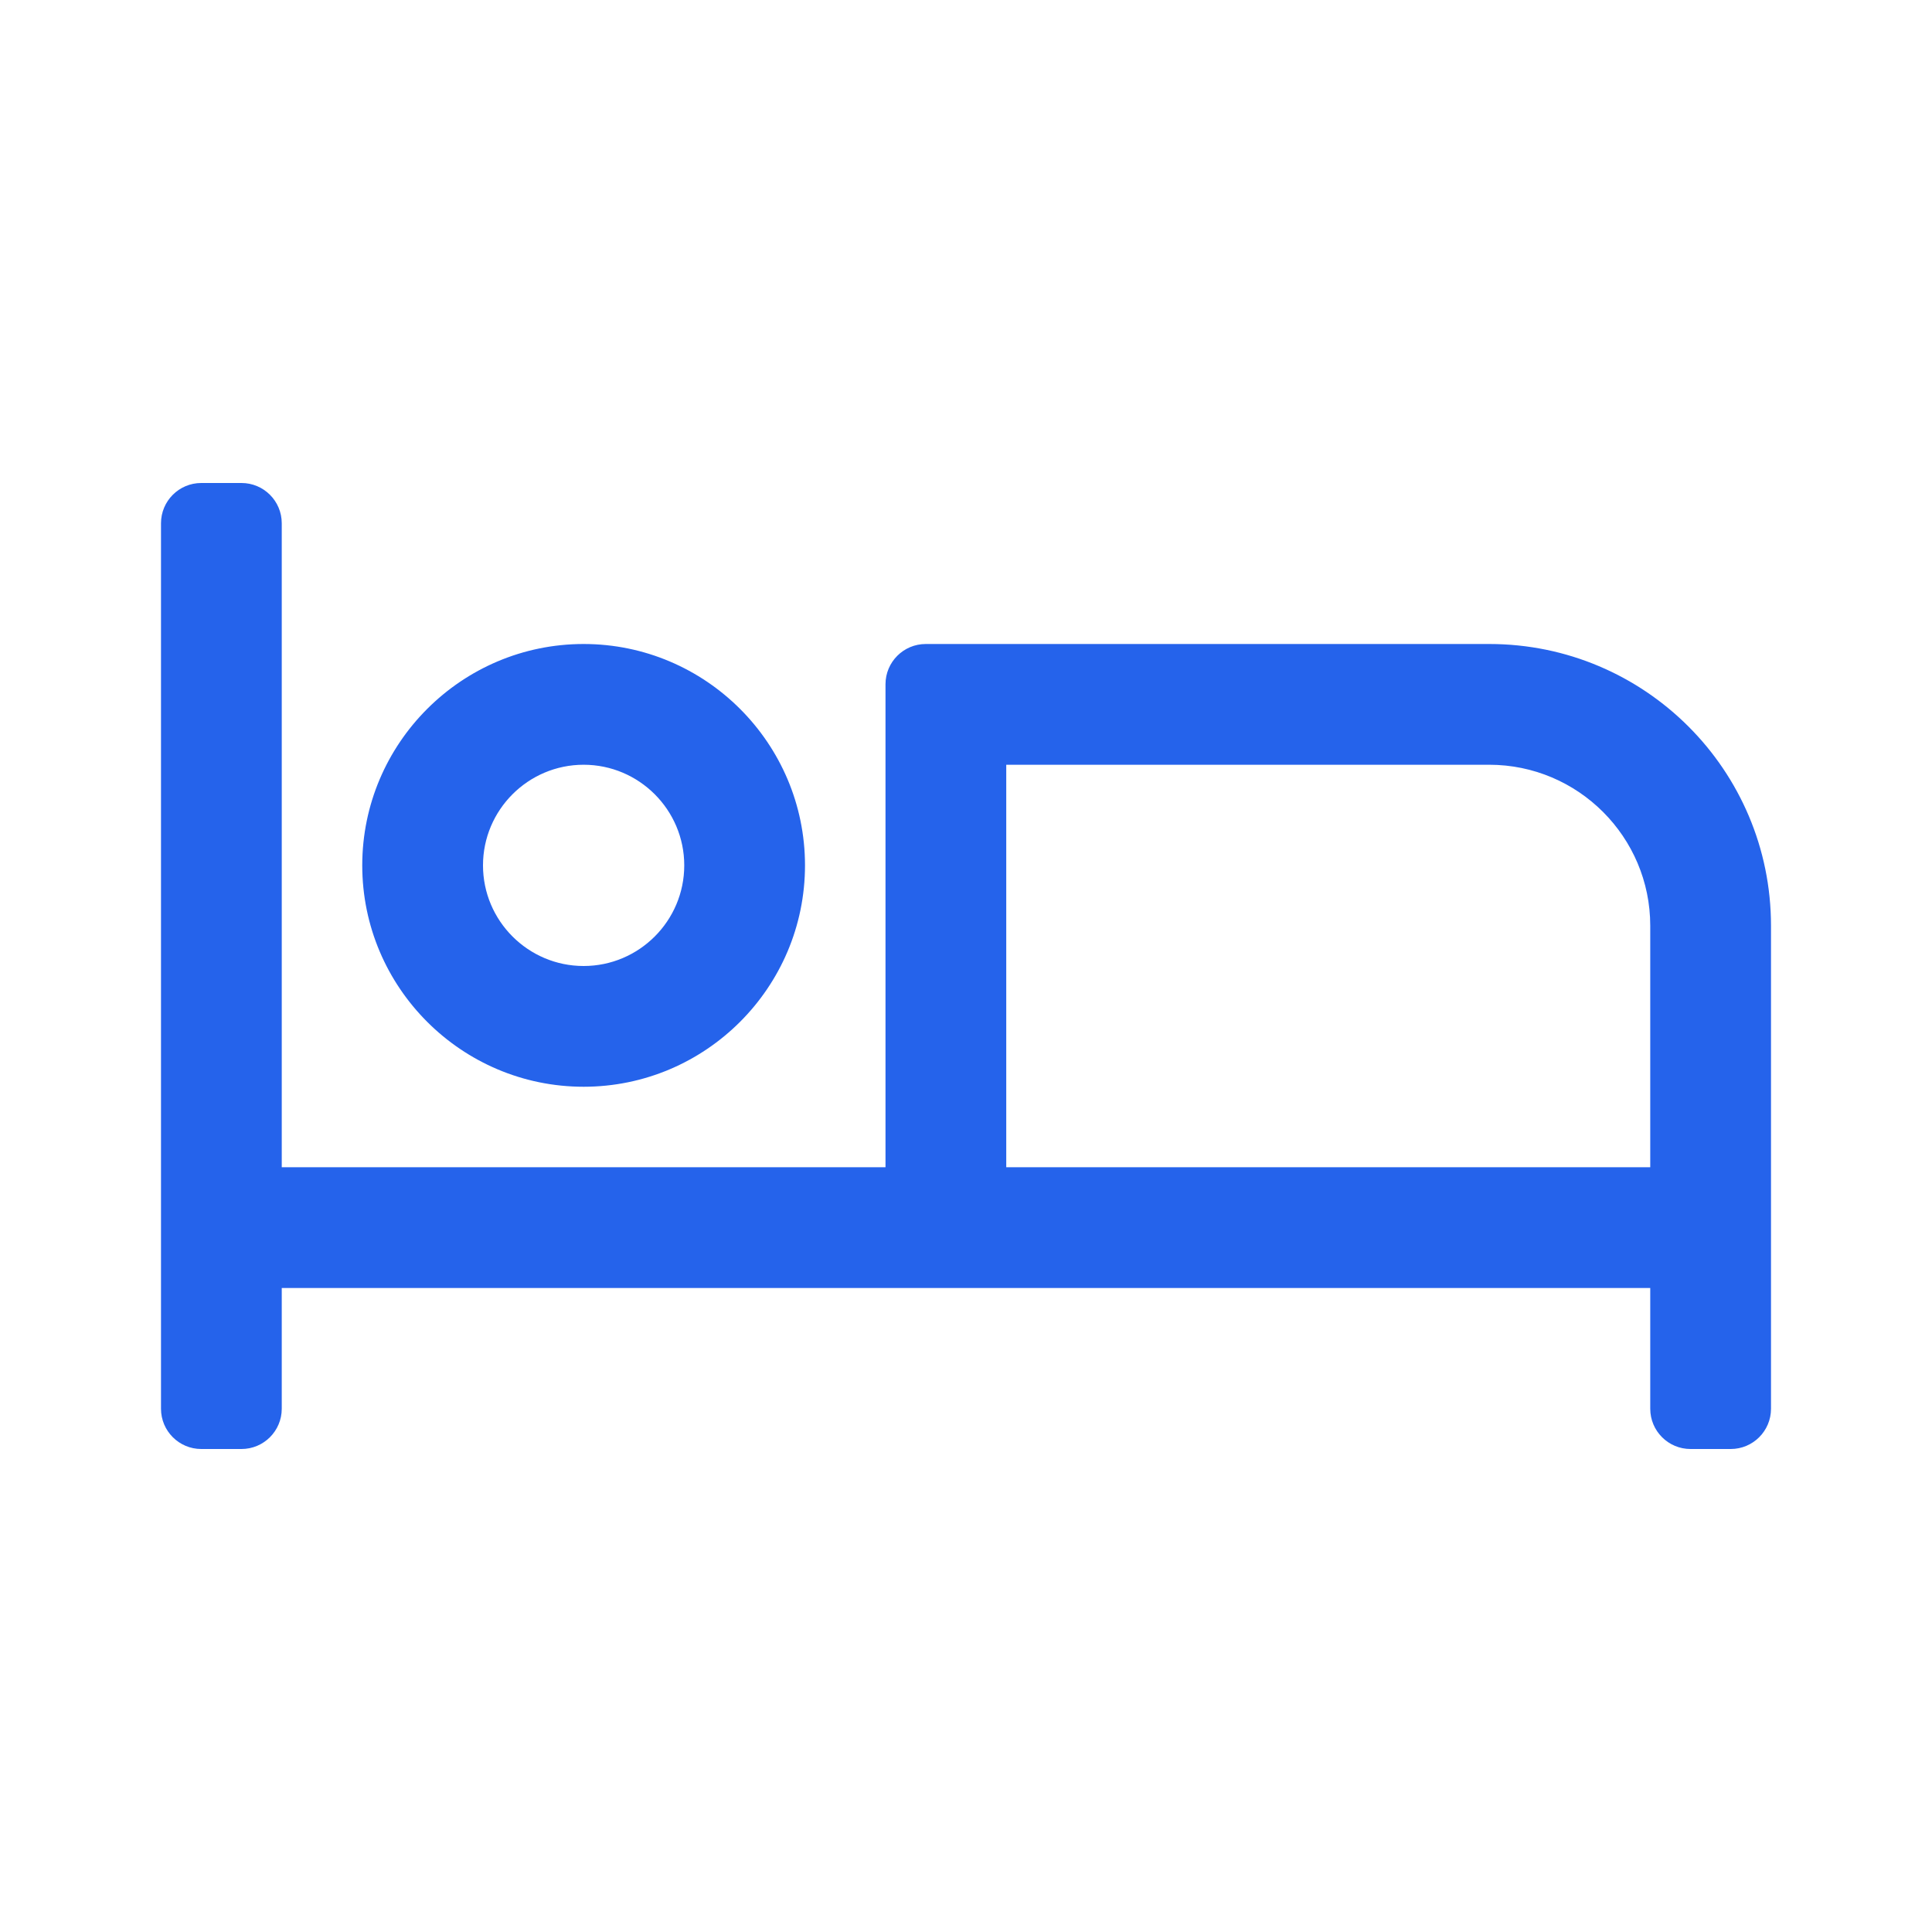 <svg width="24" height="24" viewBox="0 0 24 24" fill="none" xmlns="http://www.w3.org/2000/svg">
<path fill-rule="evenodd" clip-rule="evenodd" d="M18.5 8H11.5C11.224 8 11 8.224 11 8.5V14.5H3.5V6.5C3.5 6.224 3.276 6 3 6H2.5C2.224 6 2 6.224 2 6.5V17.5C2 17.776 2.224 18 2.5 18H3C3.276 18 3.5 17.776 3.5 17.5V16H20.5V17.5C20.5 17.776 20.724 18 21 18H21.5C21.776 18 22 17.776 22 17.5V11.5C22 9.567 20.433 8 18.5 8ZM10 10.75C10 12.266 8.766 13.5 7.25 13.5C5.734 13.5 4.5 12.266 4.5 10.75C4.5 9.234 5.734 8 7.25 8C8.766 8 10 9.234 10 10.75ZM8.5 10.75C8.5 10.061 7.939 9.5 7.25 9.5C6.561 9.5 6 10.061 6 10.75C6 11.439 6.561 12 7.25 12C7.939 12 8.5 11.439 8.5 10.75ZM12.5 14.5H20.5V11.5C20.5 10.397 19.603 9.5 18.5 9.5H12.5V14.5Z" fill="#2563EB"/>
</svg>
